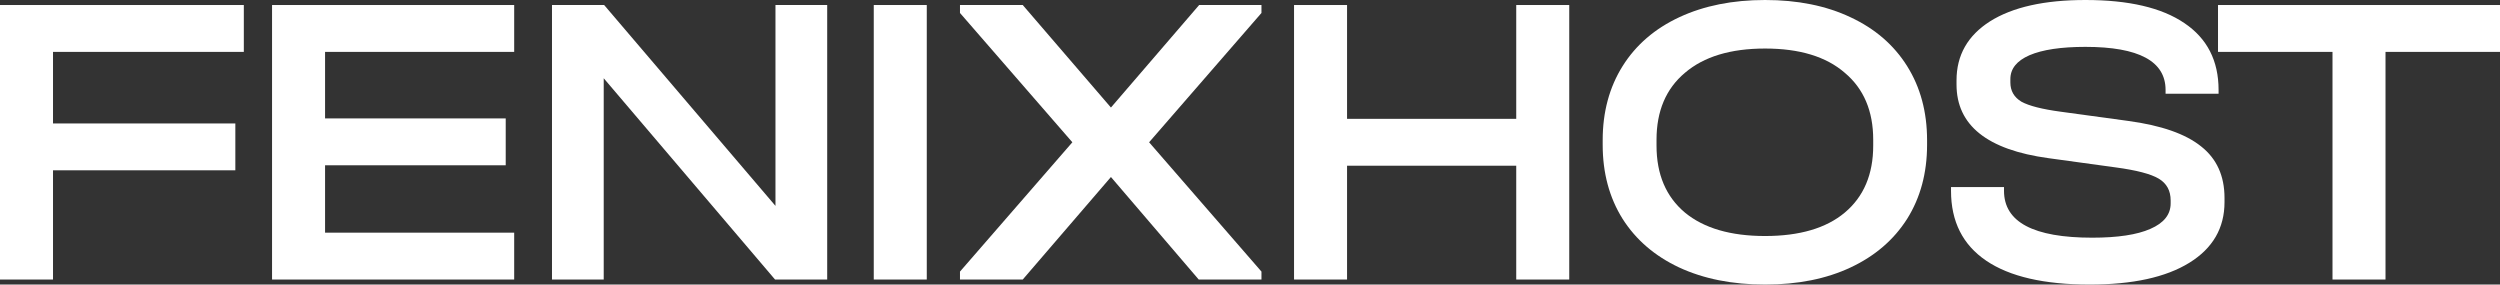 <svg width="123" height="14" viewBox="0 0 123 14" fill="none" xmlns="http://www.w3.org/2000/svg">
<rect x="0" y="0" width="123" height="14" fill="#333333" stroke="none"/>
<path d="M11.996 0.247V2.553H2.608V6.074H11.579V8.379H2.608V13.753H0V0.247H11.996Z" fill="white"/>
<path d="M25.298 0.247V2.553H15.993V5.826H24.881V8.132H15.993V11.447H25.298V13.753H13.385V0.247H25.298Z" fill="white"/>
<path d="M40.698 0.247V13.753H38.132L29.703 3.85V13.753H27.158V0.247H29.724L38.153 10.129V0.247H40.698Z" fill="white"/>
<path d="M45.597 0.247V13.753H42.989V0.247H45.597Z" fill="white"/>
<path d="M62.064 0.638L56.536 7L62.064 13.362V13.753H58.977L54.658 8.709L50.319 13.753H47.231V13.362L52.76 7L47.231 0.638V0.247H50.319L54.658 5.291L58.998 0.247H62.064V0.638Z" fill="white"/>
<path d="M66.275 0.247V5.847H74.599V0.247H77.207V13.753H74.599V8.153H66.275V13.753H63.667V7V0.247H66.275Z" fill="white"/>
<path d="M86.842 14C85.229 14 83.817 13.719 82.607 13.156C81.411 12.593 80.486 11.797 79.832 10.768C79.179 9.725 78.852 8.51 78.852 7.124V6.897C78.852 5.511 79.179 4.296 79.832 3.253C80.486 2.21 81.418 1.407 82.628 0.844C83.838 0.281 85.243 0 86.842 0C88.442 0 89.84 0.281 91.036 0.844C92.246 1.407 93.177 2.21 93.831 3.253C94.485 4.296 94.812 5.511 94.812 6.897V7.124C94.812 8.51 94.485 9.725 93.831 10.768C93.177 11.797 92.253 12.593 91.056 13.156C89.86 13.719 88.456 14 86.842 14ZM86.842 11.612C88.539 11.612 89.847 11.227 90.764 10.459C91.696 9.676 92.162 8.578 92.162 7.165V6.876C92.162 5.463 91.696 4.365 90.764 3.582C89.847 2.786 88.539 2.388 86.842 2.388C85.145 2.388 83.831 2.786 82.899 3.582C81.967 4.365 81.501 5.463 81.501 6.876V7.165C81.501 8.578 81.967 9.676 82.899 10.459C83.831 11.227 85.145 11.612 86.842 11.612Z" fill="white"/>
<path d="M102.812 14C100.572 14 98.876 13.609 97.721 12.826C96.567 12.044 95.99 10.898 95.99 9.388V9.203H98.597V9.388C98.597 10.925 100.044 11.694 102.937 11.694C104.189 11.694 105.141 11.55 105.795 11.262C106.463 10.973 106.796 10.555 106.796 10.006V9.862C106.796 9.381 106.602 9.025 106.212 8.791C105.823 8.558 105.113 8.373 104.084 8.235L100.788 7.782C97.77 7.371 96.261 6.163 96.261 4.159V3.953C96.261 2.718 96.81 1.75 97.909 1.05C99.022 0.35 100.586 0 102.603 0C104.731 0 106.351 0.377 107.464 1.132C108.591 1.887 109.154 2.985 109.154 4.426V4.612H106.546V4.426C106.546 3.013 105.232 2.306 102.603 2.306C101.407 2.306 100.489 2.443 99.849 2.718C99.223 2.992 98.91 3.383 98.91 3.891V4.056C98.91 4.468 99.091 4.783 99.453 5.003C99.828 5.209 100.475 5.374 101.393 5.497L104.71 5.95C106.337 6.17 107.533 6.588 108.298 7.206C109.063 7.81 109.446 8.654 109.446 9.738V9.944C109.446 11.221 108.869 12.216 107.714 12.929C106.56 13.643 104.926 14 102.812 14Z" fill="white"/>
<path d="M109.126 2.553V0.247H123V2.553H117.367V13.753H114.759V2.553H109.126Z" fill="white"/>
</svg>

